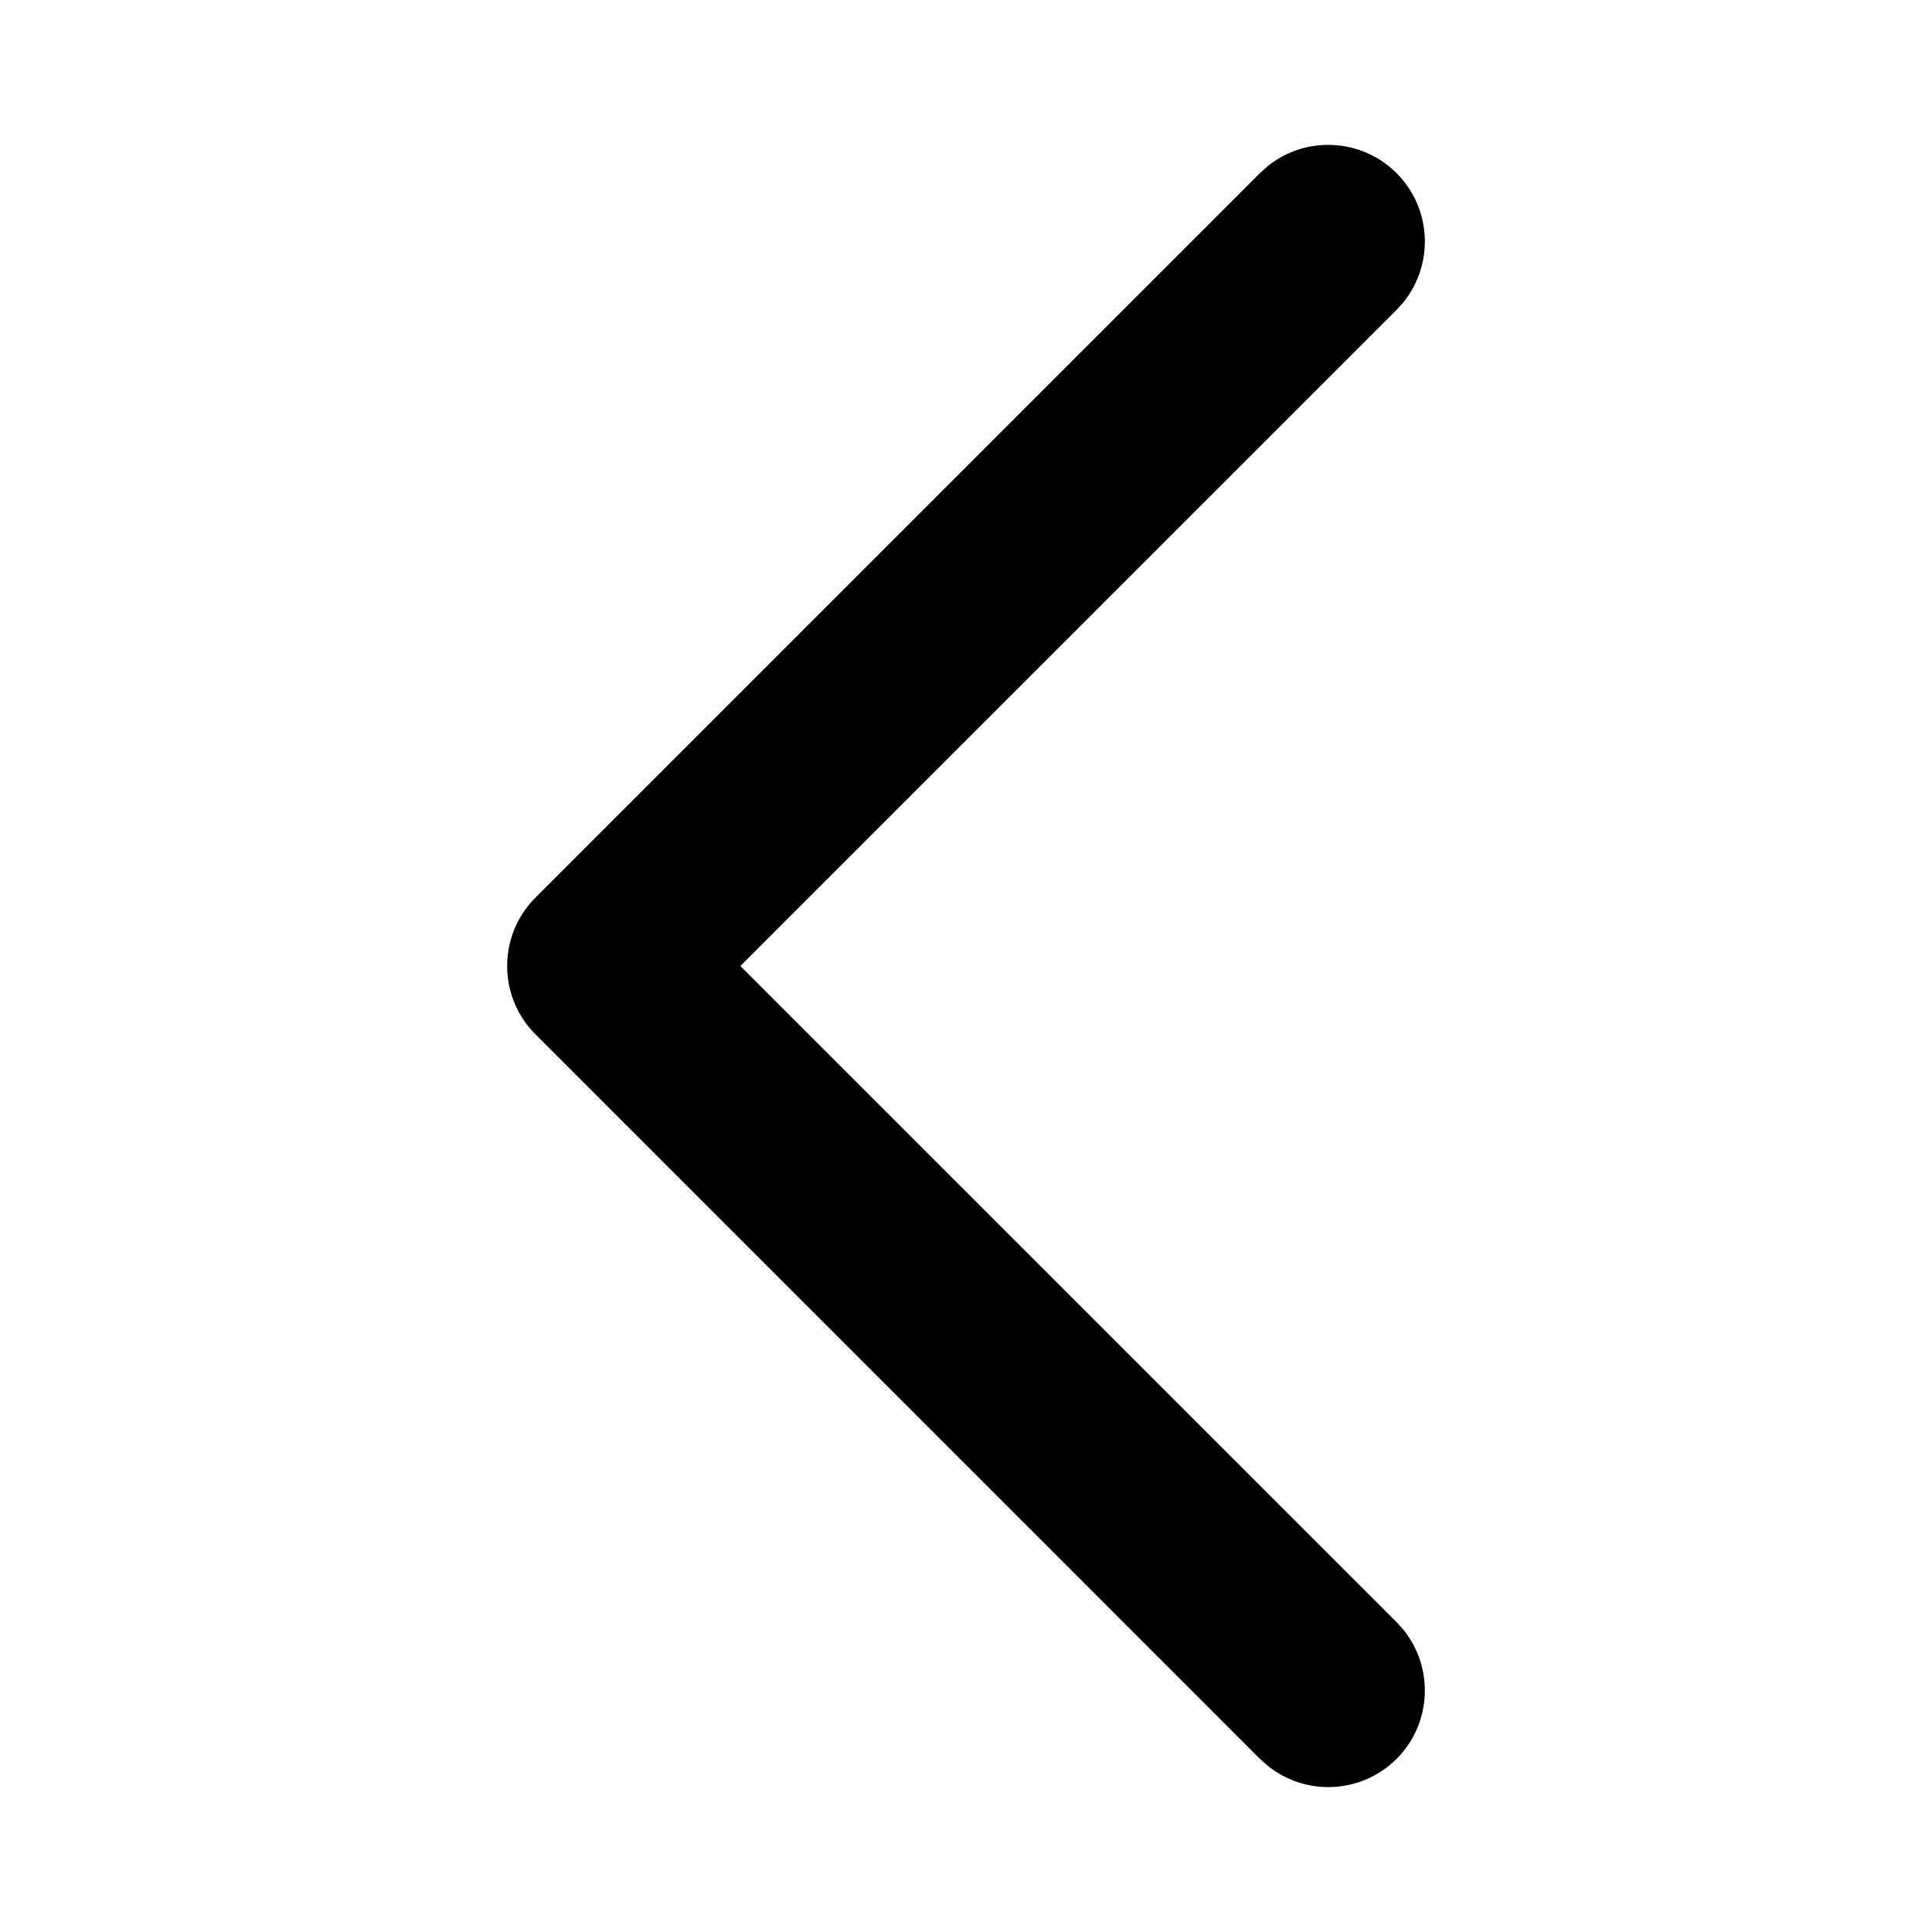<svg width="24" height="24" viewBox="0 0 24 24" fill="none" xmlns="http://www.w3.org/2000/svg">
<path d="M15.742 2.069C16.213 1.684 16.909 1.712 17.349 2.151C17.788 2.591 17.815 3.286 17.431 3.758L17.349 3.849L9.197 12L17.349 20.151L17.431 20.242C17.815 20.713 17.788 21.409 17.349 21.849C16.909 22.288 16.213 22.315 15.742 21.93L15.651 21.849L6.651 12.848C6.183 12.38 6.183 11.62 6.651 11.151L15.651 2.151L15.742 2.069Z" fill="black"/>
</svg>
